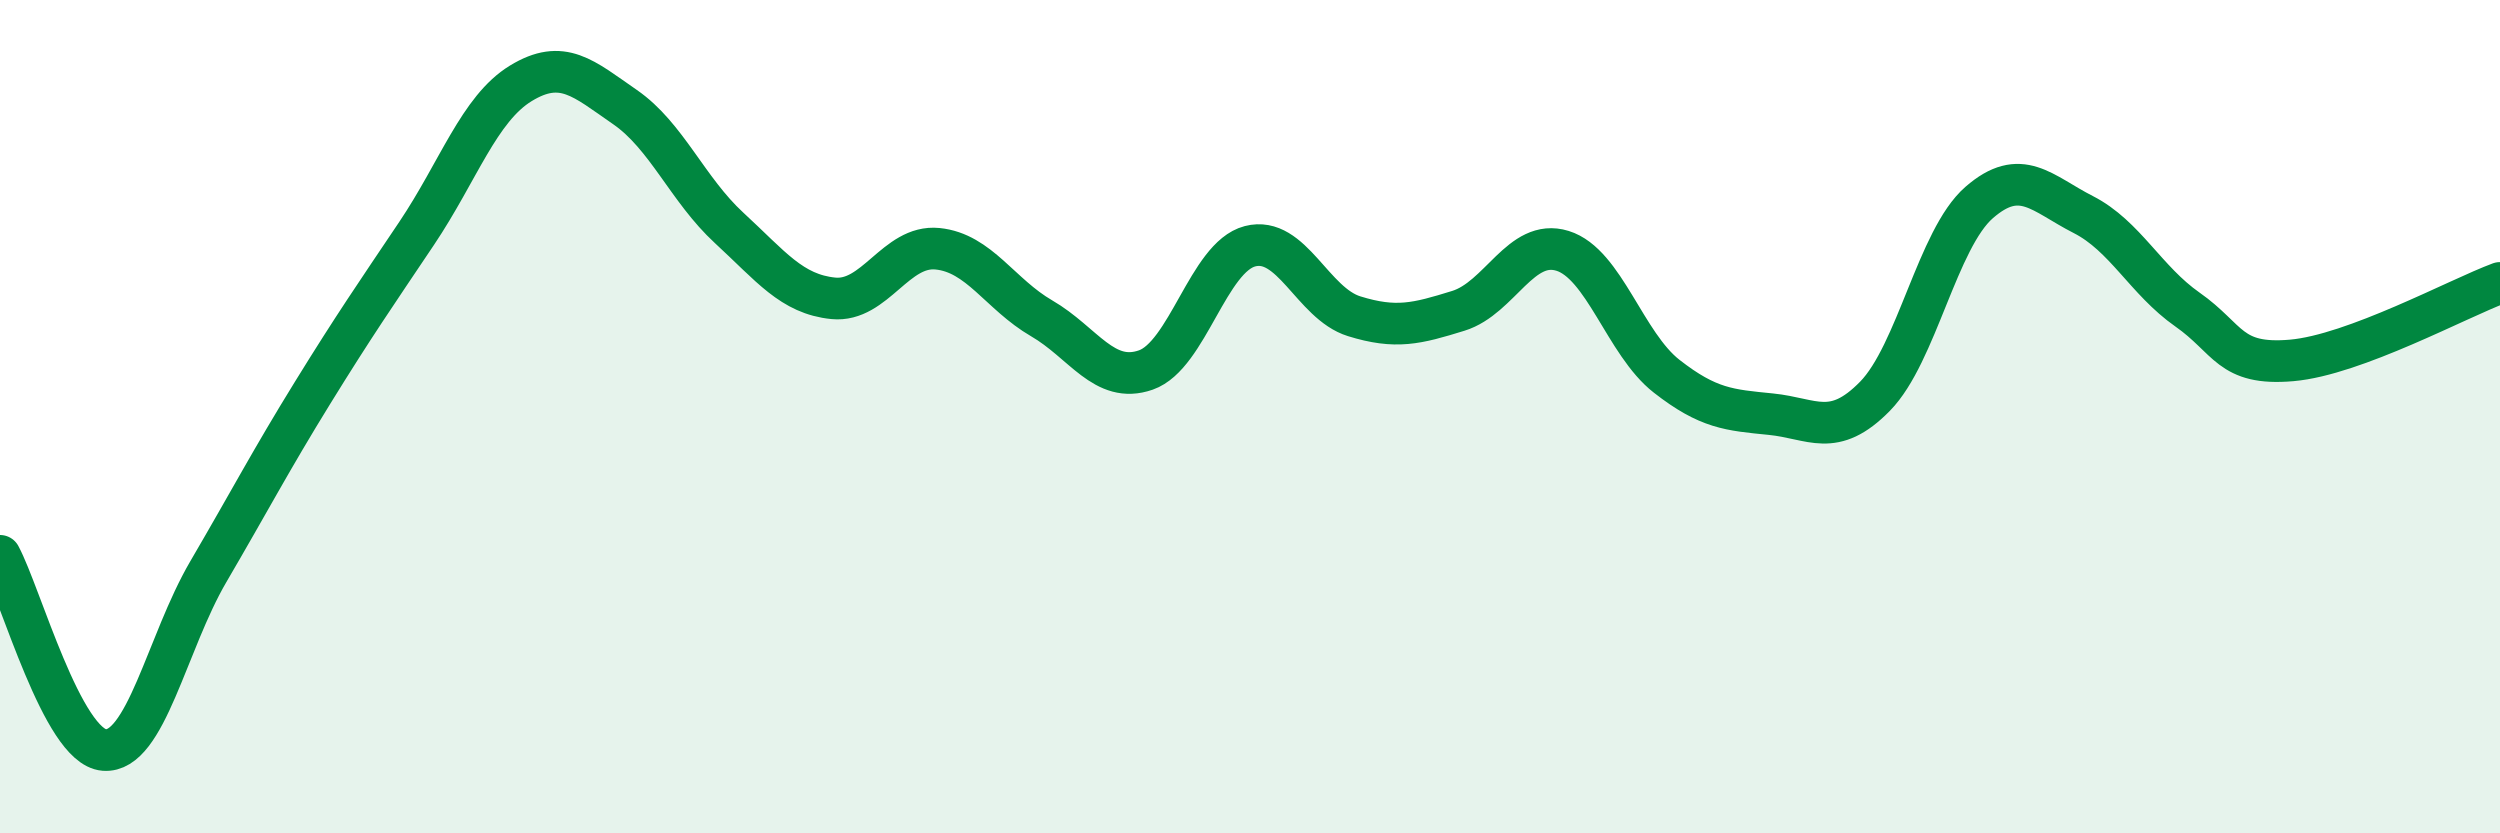 
    <svg width="60" height="20" viewBox="0 0 60 20" xmlns="http://www.w3.org/2000/svg">
      <path
        d="M 0,13.34 C 0.5,14.27 1.5,17.92 2.5,18 C 3.5,18.08 4,15.43 5,13.72 C 6,12.01 6.5,11.05 7.5,9.43 C 8.5,7.81 9,7.09 10,5.6 C 11,4.11 11.5,2.61 12.5,2 C 13.5,1.39 14,1.88 15,2.57 C 16,3.26 16.5,4.55 17.5,5.47 C 18.5,6.39 19,7.06 20,7.16 C 21,7.26 21.5,5.87 22.5,5.97 C 23.5,6.07 24,7.06 25,7.64 C 26,8.22 26.5,9.23 27.5,8.88 C 28.5,8.53 29,6.17 30,5.91 C 31,5.65 31.5,7.28 32.5,7.59 C 33.5,7.9 34,7.77 35,7.46 C 36,7.15 36.5,5.71 37.5,6.02 C 38.5,6.33 39,8.25 40,9.03 C 41,9.81 41.5,9.84 42.5,9.94 C 43.5,10.04 44,10.53 45,9.51 C 46,8.49 46.5,5.73 47.5,4.86 C 48.5,3.99 49,4.64 50,5.15 C 51,5.66 51.5,6.73 52.5,7.43 C 53.5,8.13 53.5,8.78 55,8.65 C 56.5,8.52 59,7.16 60,6.79L60 20L0 20Z"
        fill="#008740"
        opacity="0.1"
        stroke-linecap="round"
        stroke-linejoin="round"
      />
      <path
        d="M 0,13.34 C 0.5,14.27 1.5,17.92 2.5,18 C 3.5,18.08 4,15.43 5,13.72 C 6,12.01 6.5,11.05 7.5,9.43 C 8.5,7.81 9,7.09 10,5.6 C 11,4.11 11.5,2.61 12.5,2 C 13.5,1.39 14,1.88 15,2.57 C 16,3.26 16.5,4.55 17.5,5.47 C 18.5,6.39 19,7.06 20,7.16 C 21,7.26 21.5,5.87 22.5,5.97 C 23.5,6.07 24,7.06 25,7.64 C 26,8.22 26.5,9.23 27.5,8.88 C 28.5,8.53 29,6.17 30,5.91 C 31,5.65 31.5,7.28 32.5,7.59 C 33.5,7.9 34,7.77 35,7.46 C 36,7.15 36.5,5.71 37.5,6.02 C 38.5,6.33 39,8.25 40,9.03 C 41,9.81 41.5,9.84 42.5,9.94 C 43.5,10.04 44,10.53 45,9.51 C 46,8.49 46.5,5.73 47.5,4.86 C 48.5,3.99 49,4.64 50,5.15 C 51,5.66 51.5,6.73 52.5,7.43 C 53.5,8.13 53.5,8.78 55,8.65 C 56.5,8.52 59,7.16 60,6.79"
        stroke="#008740"
        stroke-width="1"
        fill="none"
        stroke-linecap="round"
        stroke-linejoin="round"
      />
    </svg>
  